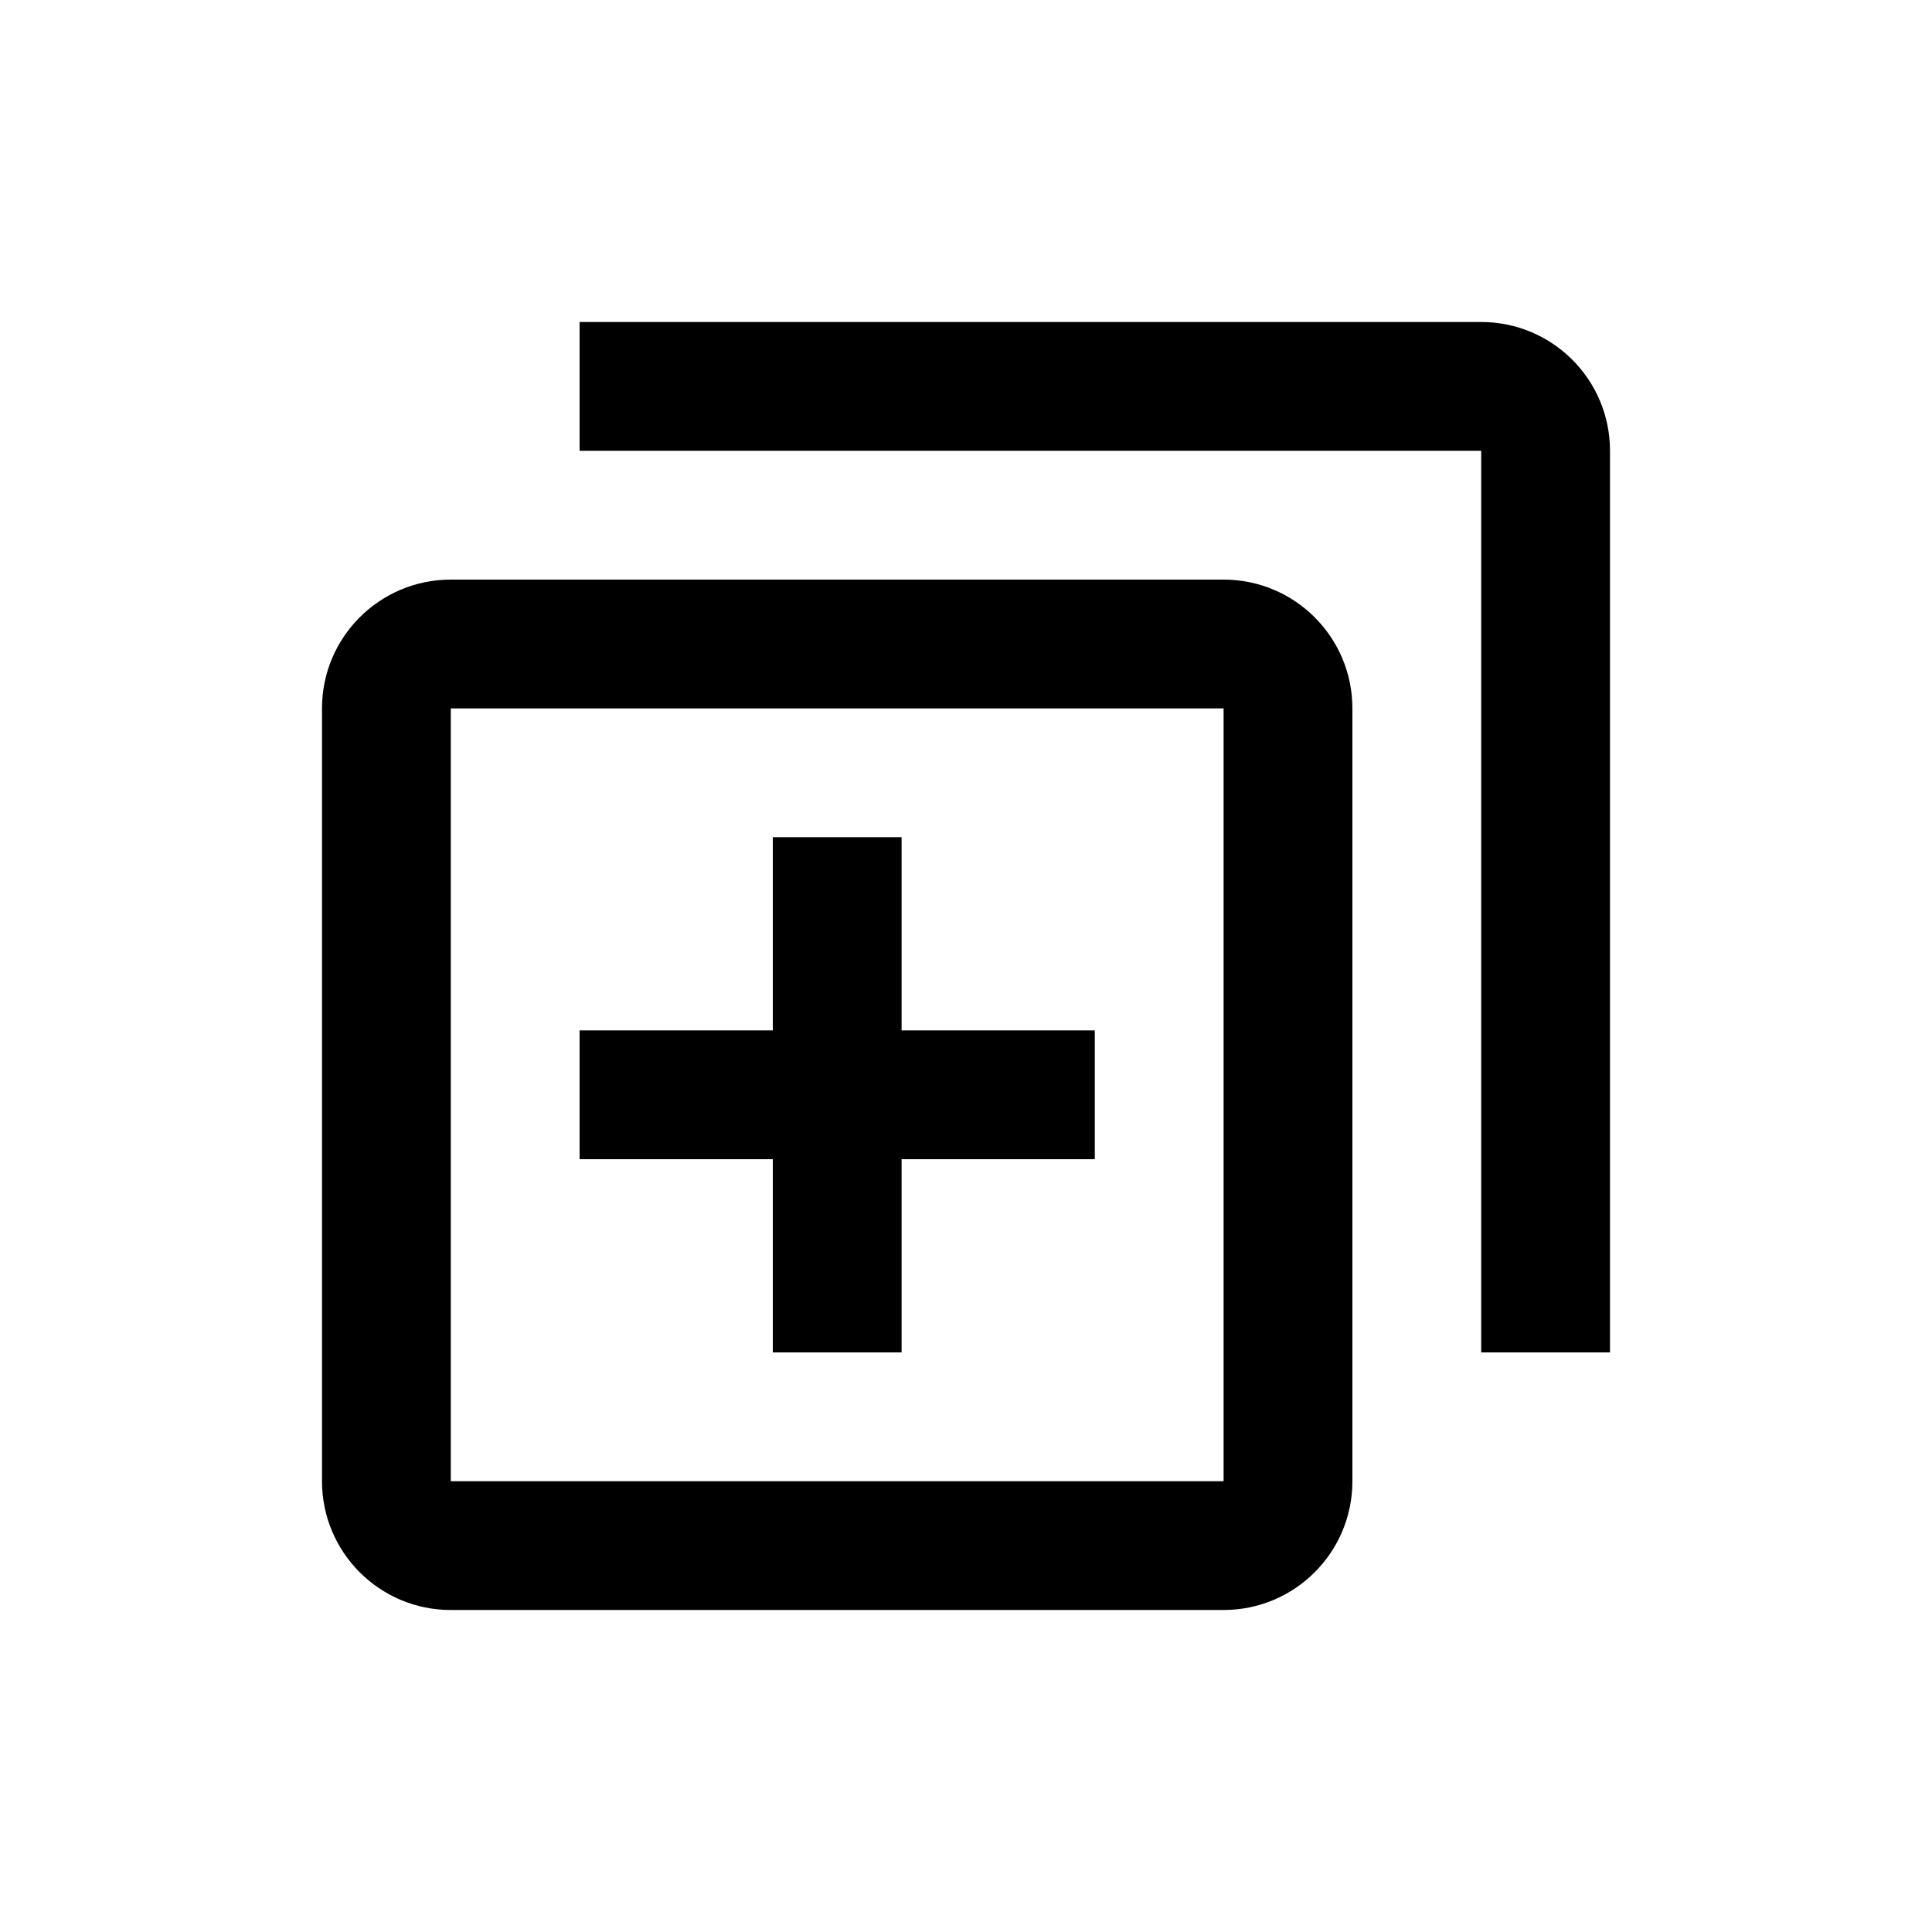 <svg width="24" height="24" viewBox="0 0 24 24" fill="none" xmlns="http://www.w3.org/2000/svg">
<path fill-rule="evenodd" clip-rule="evenodd" d="M7.2 5.6V4H18.4C19.284 4 20 4.716 20 5.6V16.8H18.4V5.6H7.2ZM4 8.8C4 7.916 4.716 7.2 5.6 7.2H15.2C16.084 7.2 16.8 7.916 16.8 8.8V18.4C16.8 19.284 16.084 20 15.2 20H5.6C4.716 20 4 19.284 4 18.4V8.8ZM5.6 8.8H15.2V18.4H5.6V8.8ZM9.6 12.8V10.4H11.2V12.8H13.6V14.4H11.2V16.8H9.6V14.4H7.2V12.8H9.6Z" fill="black"/>
</svg>
